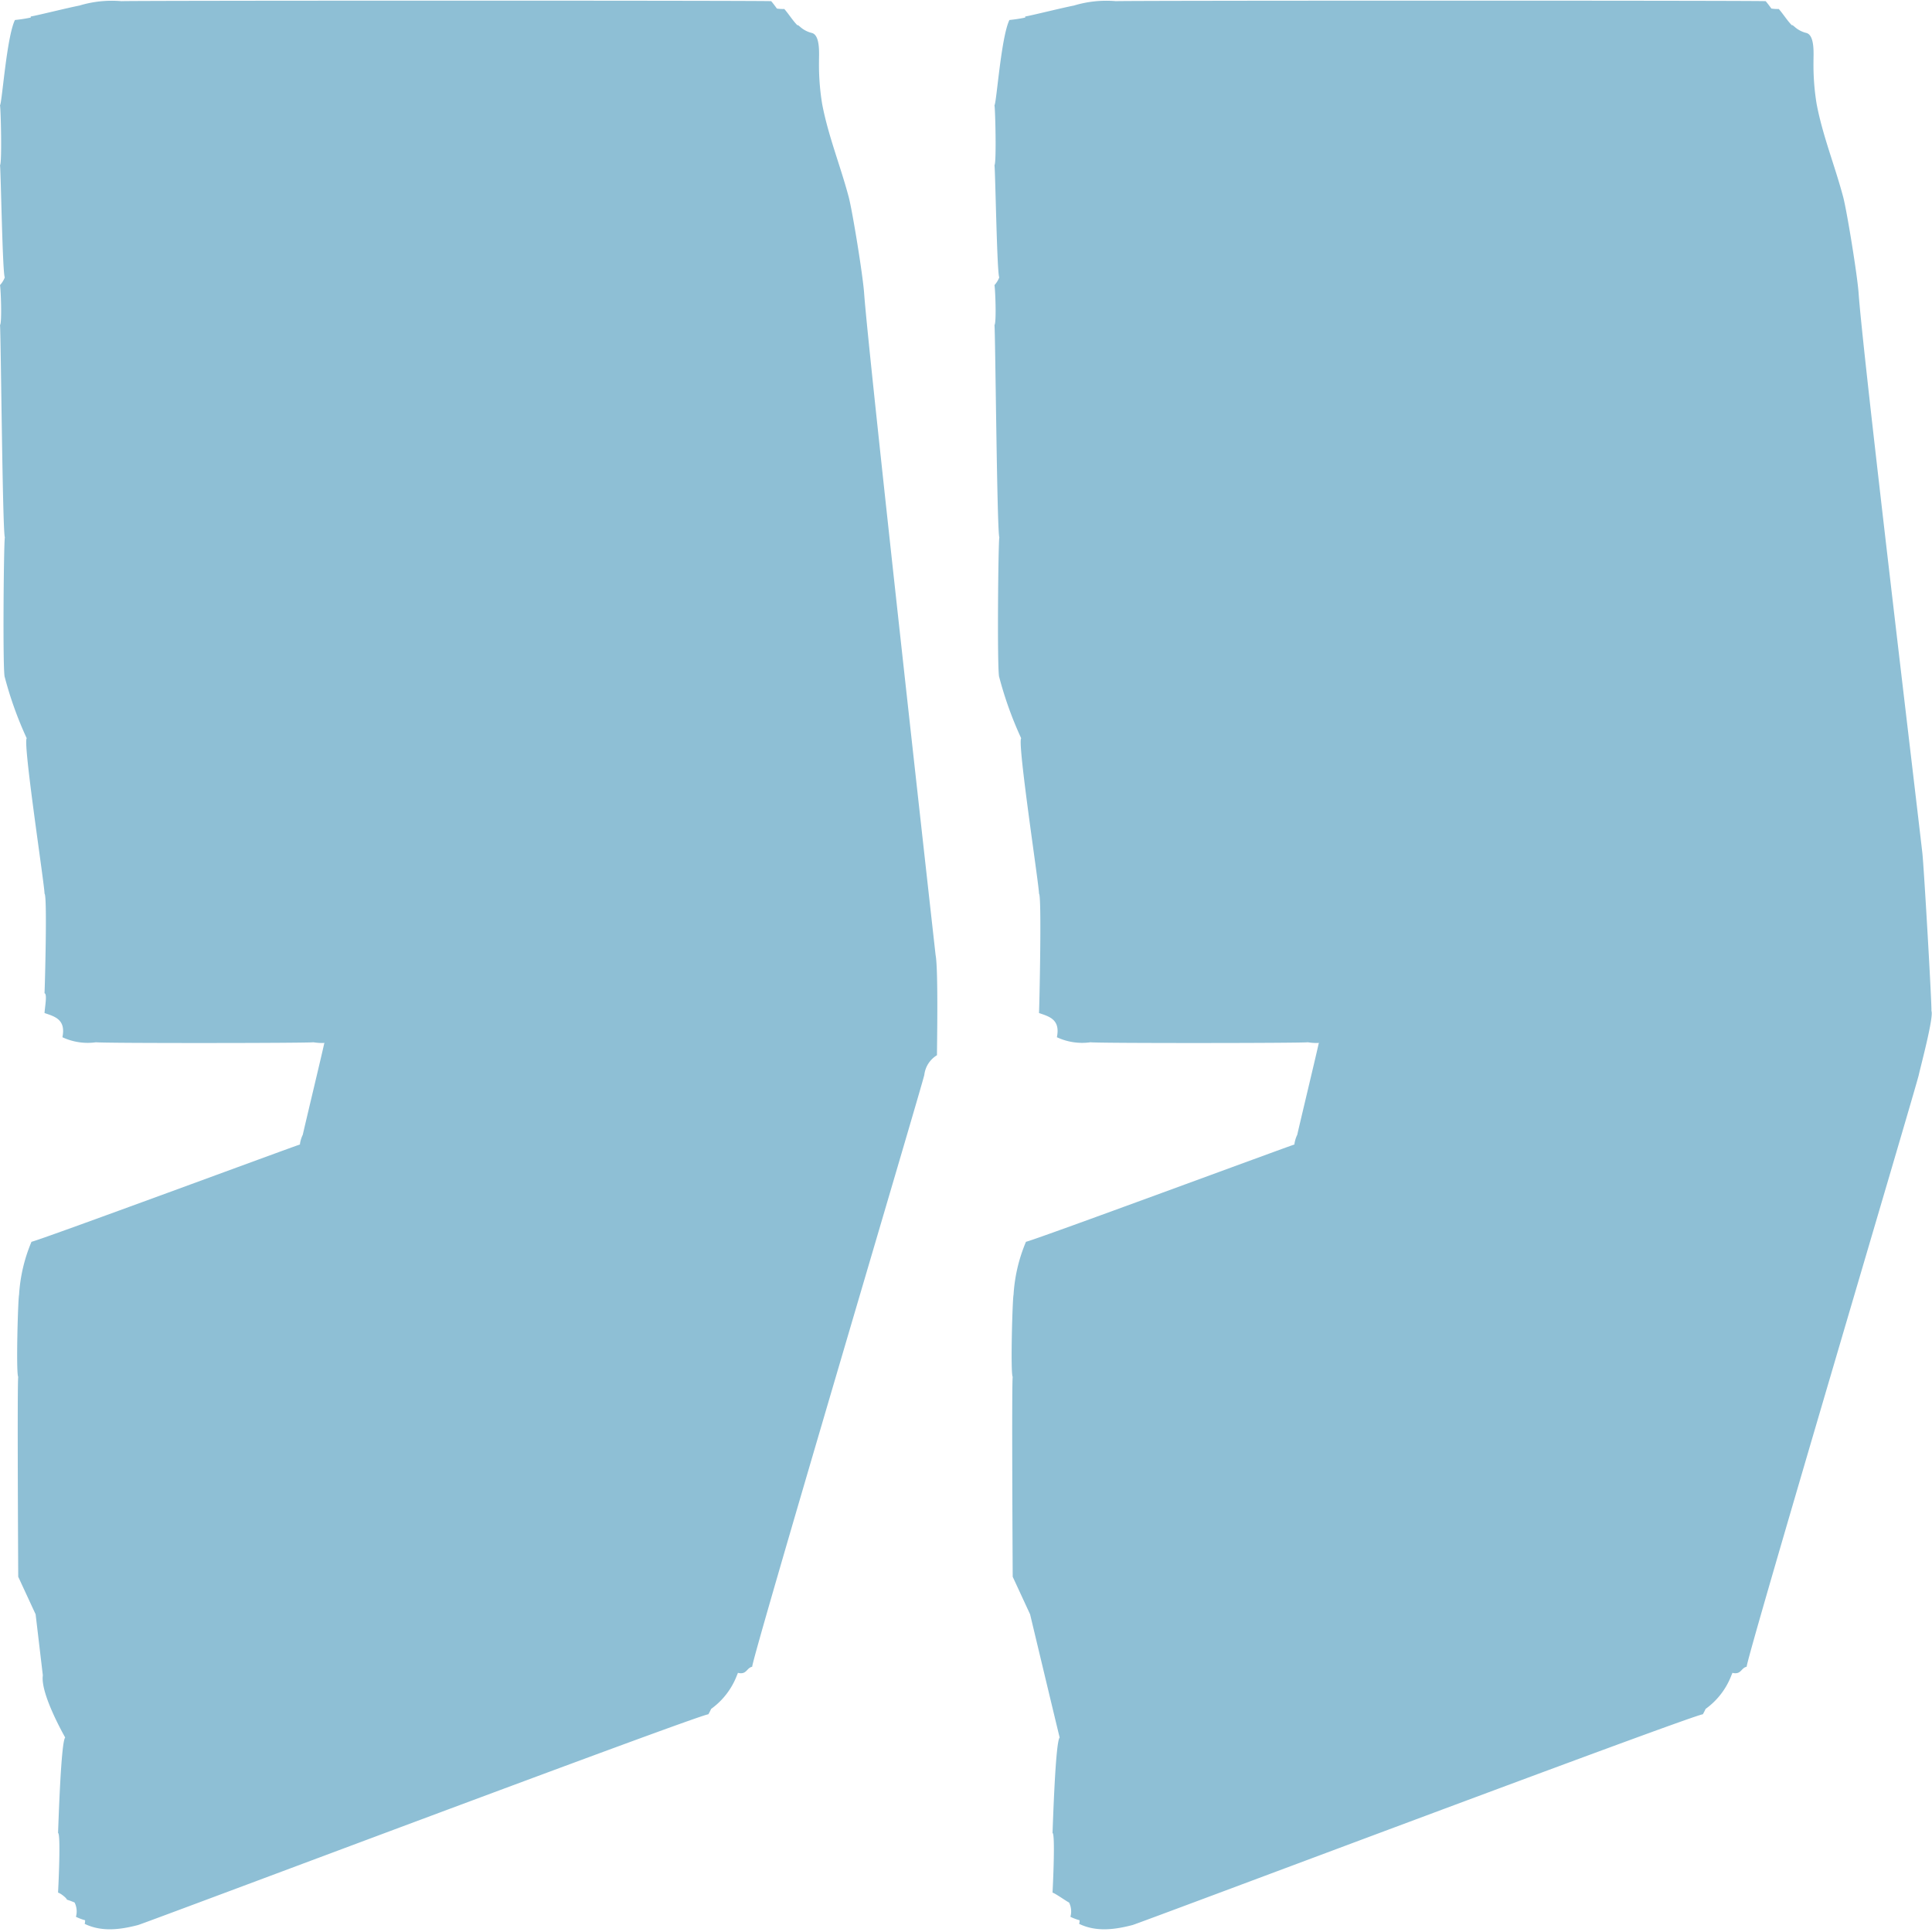 <svg xmlns="http://www.w3.org/2000/svg" width="230" height="230" viewBox="0 0 230 230">
    <path fill="#8ebfd5" d="M229.93,120.34c.071-.477-.89-17.149-1.08-18.81-.929-8.12-7.06-59.168-7.589-66.647-.152-2.14-1.394-9.775-1.838-11.445-.985-3.708-2.443-7.289-3.159-11.068a28.911,28.911,0,0,1-.372-5.06c-.011-.756.2-3.131-.862-3.39a3.228,3.228,0,0,1-1.41-.75L213.41,3h-.1c-.57-.58-1-1.3-1.55-1.93a5.081,5.081,0,0,1-.88-.05c-.22-.3-.44-.6-.68-.88-.818-.085-76.572-.08-77.35,0a13.273,13.273,0,0,0-5,.52c-1.53.3-5.36,1.26-5.8,1.3v.13a17.035,17.035,0,0,1-1.88.29c-1,2.05-1.533,9.883-1.78,10.15.1.516.247,6.873,0,7.14.1.516.294,12.9.57,13.35a2.84,2.84,0,0,1-.57.92c.1.516.247,4.493,0,4.76.1.518.3,24.821.58,25.27-.133.341-.284,16.2-.01,16.65a43.95,43.95,0,0,0,2.61,7.27c-.49.46,2.165,17.724,2.12,18.5.34.12.049,13.436,0,14.21,1.24.42,2.56.77,2.13,2.88a7.089,7.089,0,0,0,4,.6c.819.125,25.1.11,25.88,0a6.608,6.608,0,0,0,1.34.08.429.429,0,0,1-.06.08c0,.15-2.47,10.45-2.54,10.84a3.737,3.737,0,0,0-.34,1.1.138.138,0,0,1,0,.07c-.33.06-31.288,11.516-31.96,11.58a19.139,19.139,0,0,0-1.48,6.31c-.127.446-.38,9.337-.1,9.78-.132.342,0,23.79,0,23.79l2.07,4.47s3.49,14.6,3.52,14.67c-.509.506-.81,10.583-.85,11.36.341.1.046,6.324,0,7.1.383.118,1.67,1.05,1.97,1.18a2.377,2.377,0,0,1,.16,1.7,6.04,6.04,0,0,0,1.09.41,1.267,1.267,0,0,1-.05.43c2.022.985,4.245.69,6.343.144.833-.217,66.4-24.919,67.907-25.094.12-.21.23-.42.33-.64a8.763,8.763,0,0,0,3.04-3.92l.15-.37c1.06.25,1-.58,1.7-.73-.17-.547,20.166-68.974,20.487-70.455C228.639,126.99,230.24,121.03,229.93,120.34Zm-118.55-6.65c-.06-.53-7.98-71.328-8.51-78.807-.151-2.14-1.393-9.775-1.837-11.445-.985-3.708-2.444-7.289-3.159-11.068A28.911,28.911,0,0,1,97.5,7.31c-.011-.756.2-3.131-.862-3.39a3.223,3.223,0,0,1-1.41-.75L95.02,3h-.1c-.57-.58-1-1.3-1.55-1.93a5.081,5.081,0,0,1-.88-.05c-.22-.3-.44-.6-.68-.88C90.992.055,15.238.06,14.46.14a13.271,13.271,0,0,0-5,.52c-1.53.3-5.36,1.26-5.8,1.3v.13a17.035,17.035,0,0,1-1.88.29C.78,4.43.247,12.263,0,12.53c.1.516.247,6.873,0,7.14.1.516.294,12.9.57,13.35a2.84,2.84,0,0,1-.57.92c.1.516.247,4.493,0,4.76.1.518.3,24.821.58,25.27C.447,64.311.3,80.17.57,80.62a43.95,43.95,0,0,0,2.61,7.27c-.49.46,2.165,17.724,2.12,18.5.34.12.045,11.074,0,11.85.34.1.049,1.586,0,2.36,1.24.42,2.56.77,2.13,2.88a7.089,7.089,0,0,0,4,.6c.819.125,25.1.11,25.88,0a6.608,6.608,0,0,0,1.34.08.429.429,0,0,1-.06.08c0,.15-2.47,10.45-2.54,10.84a3.737,3.737,0,0,0-.34,1.1.138.138,0,0,1,0,.07c-.33.06-31.288,11.516-31.96,11.58a19.139,19.139,0,0,0-1.48,6.31c-.128.446-.38,9.337-.1,9.78-.132.342,0,23.79,0,23.79l2.07,4.47.86,7.27c-.32,2.2,2.63,7.33,2.66,7.4-.509.506-.81,10.583-.85,11.36.341.1.046,6.324,0,7.1.382.118,1.062.7,1.05.84a9.139,9.139,0,0,1,.92.34,2.377,2.377,0,0,1,.16,1.7,6.04,6.04,0,0,0,1.09.41,1.267,1.267,0,0,1-.05.43c2.022.985,4.245.69,6.343.144.833-.217,66.4-24.919,67.907-25.094.12-.21.23-.42.33-.64a8.763,8.763,0,0,0,3.04-3.92l.15-.37c1.06.25,1-.58,1.7-.73-.17-.547,20.166-68.974,20.487-70.455a3.168,3.168,0,0,1,1.51-2.347C111.524,125.494,111.732,115.468,111.38,113.69Z" />
</svg>
